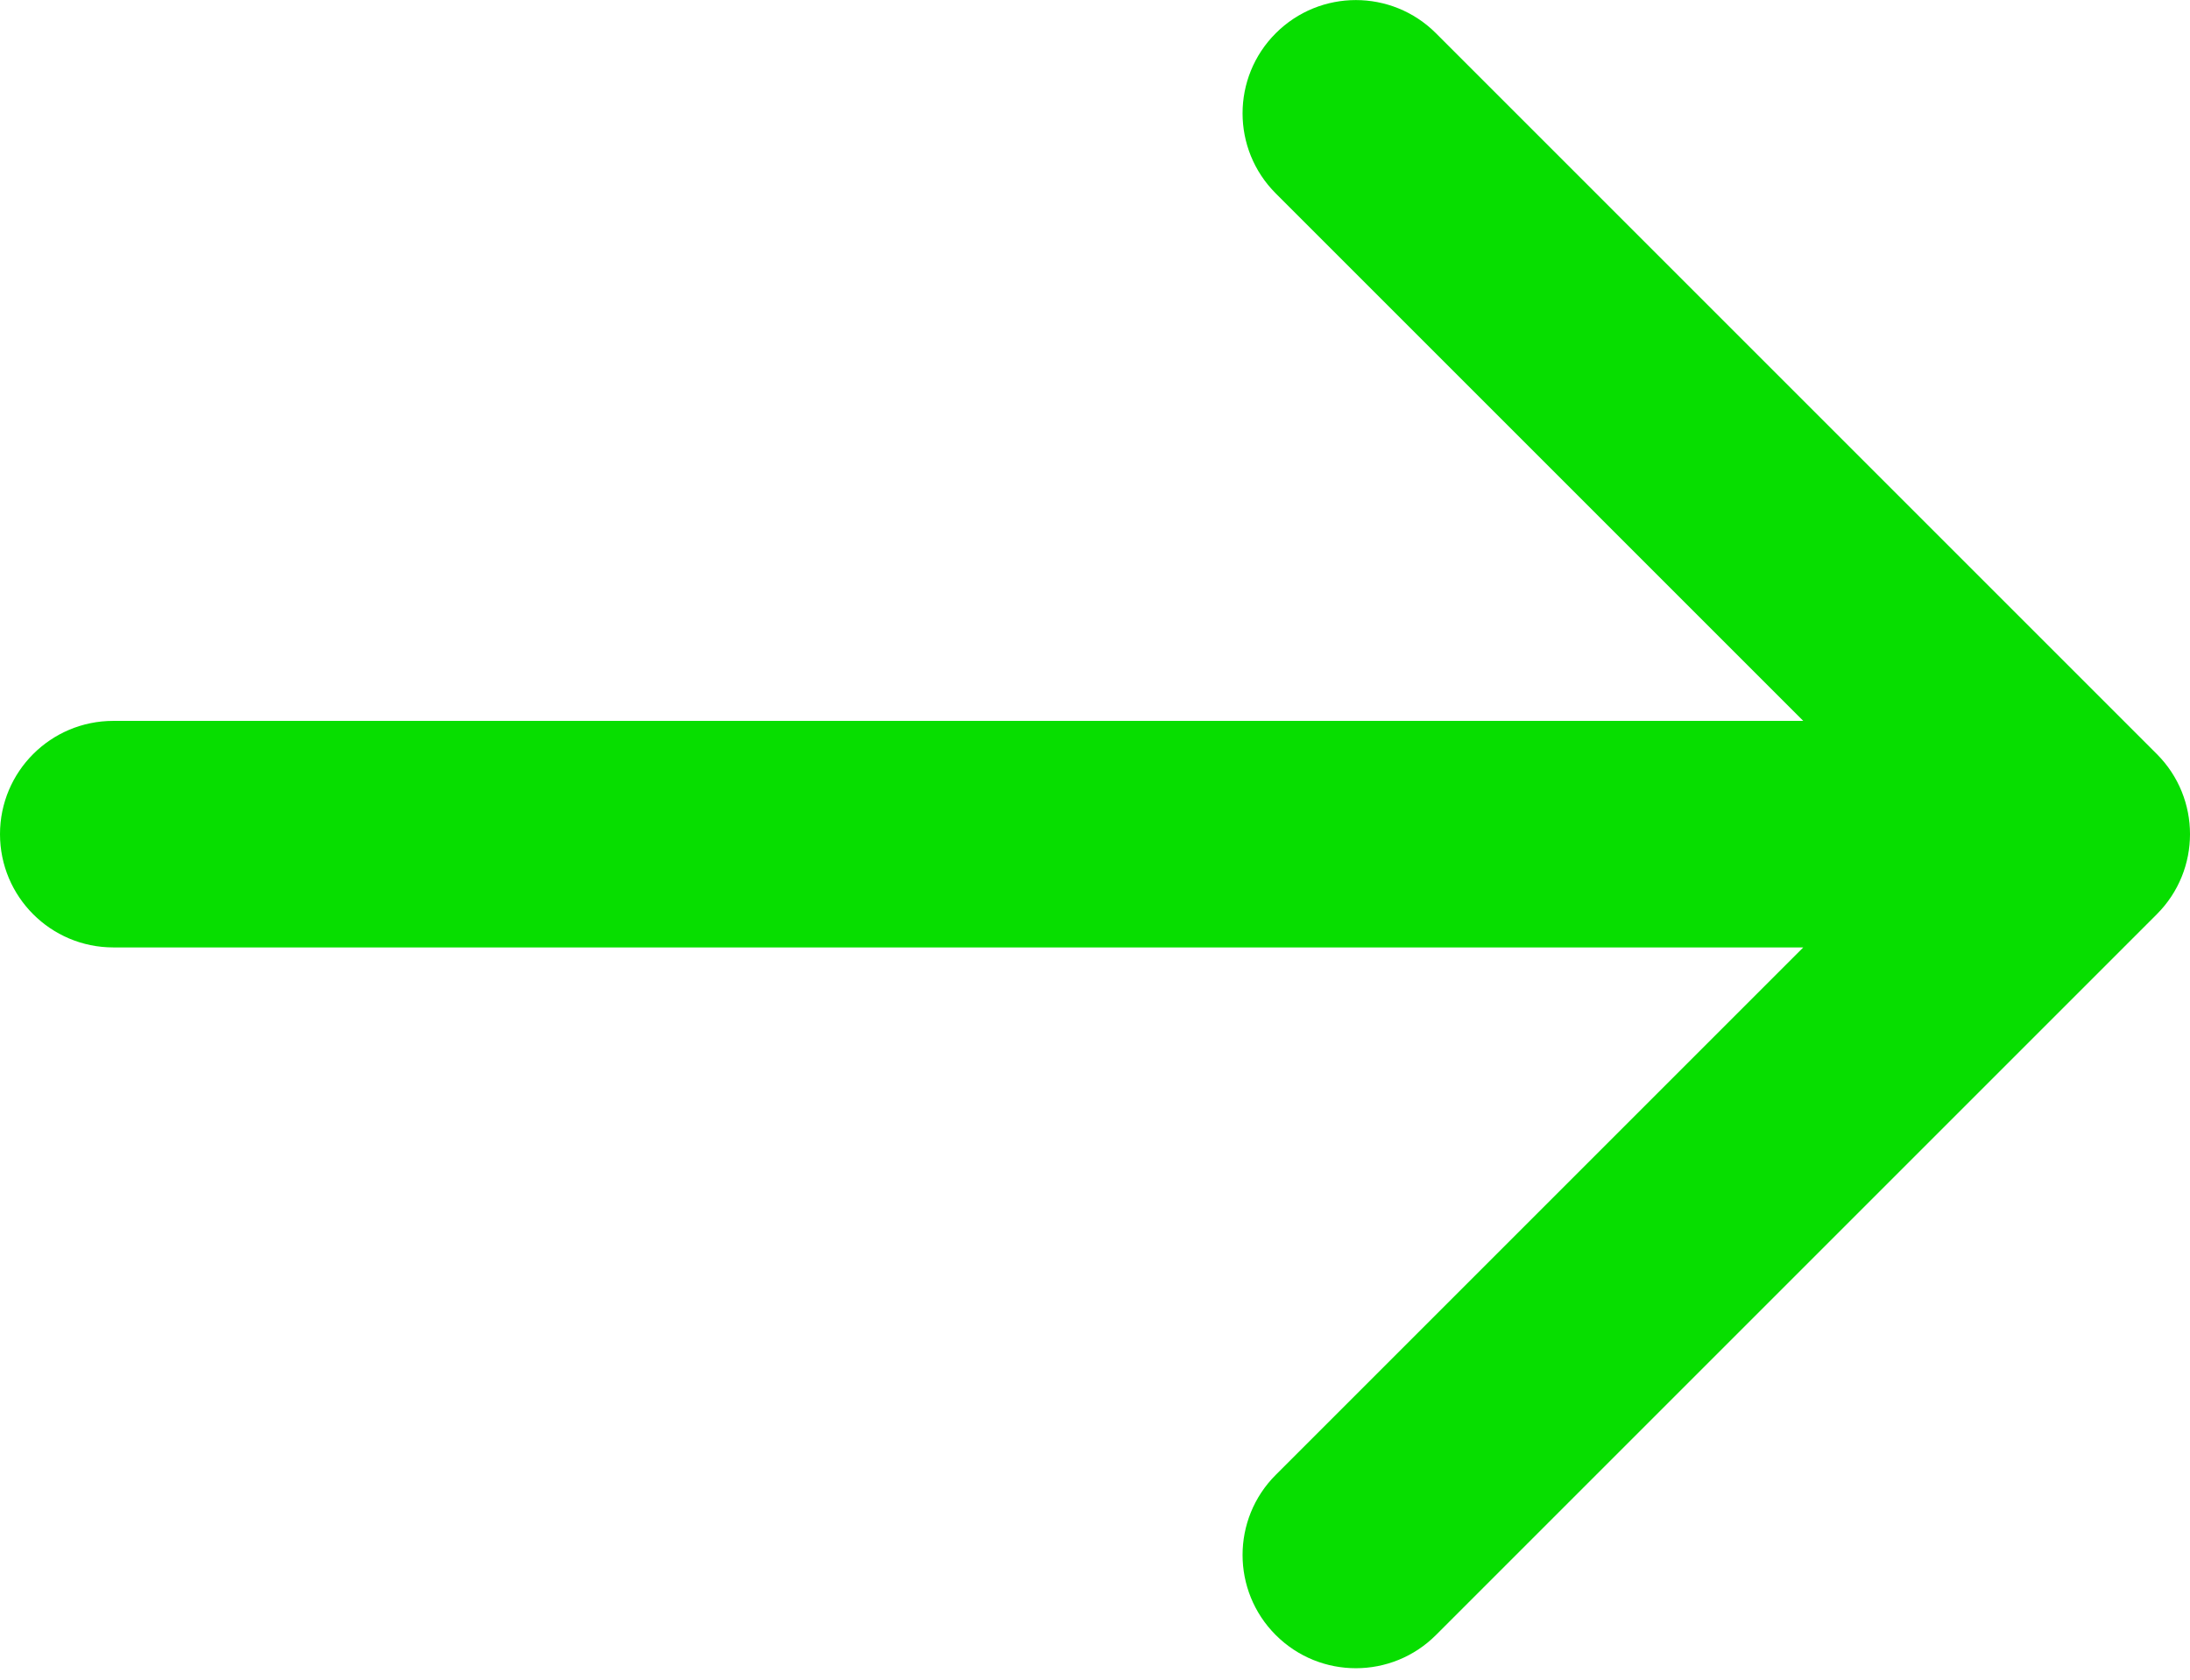 <?xml version="1.0" encoding="UTF-8"?> <svg xmlns="http://www.w3.org/2000/svg" width="116" height="89" viewBox="0 0 116 89" fill="none"> <path d="M6 38.188C2.686 38.188 0 40.874 0 44.188C0 47.501 2.686 50.188 6 50.188V38.188ZM114.243 48.43C116.586 46.087 116.586 42.288 114.243 39.945L76.059 1.761C73.716 -0.582 69.917 -0.582 67.574 1.761C65.23 4.104 65.23 7.903 67.574 10.246L101.515 44.188L67.574 78.129C65.23 80.472 65.23 84.271 67.574 86.614C69.917 88.957 73.716 88.957 76.059 86.614L114.243 48.43ZM6 50.188H110V38.188H6V50.188Z" fill="#07DE00"></path> </svg> 